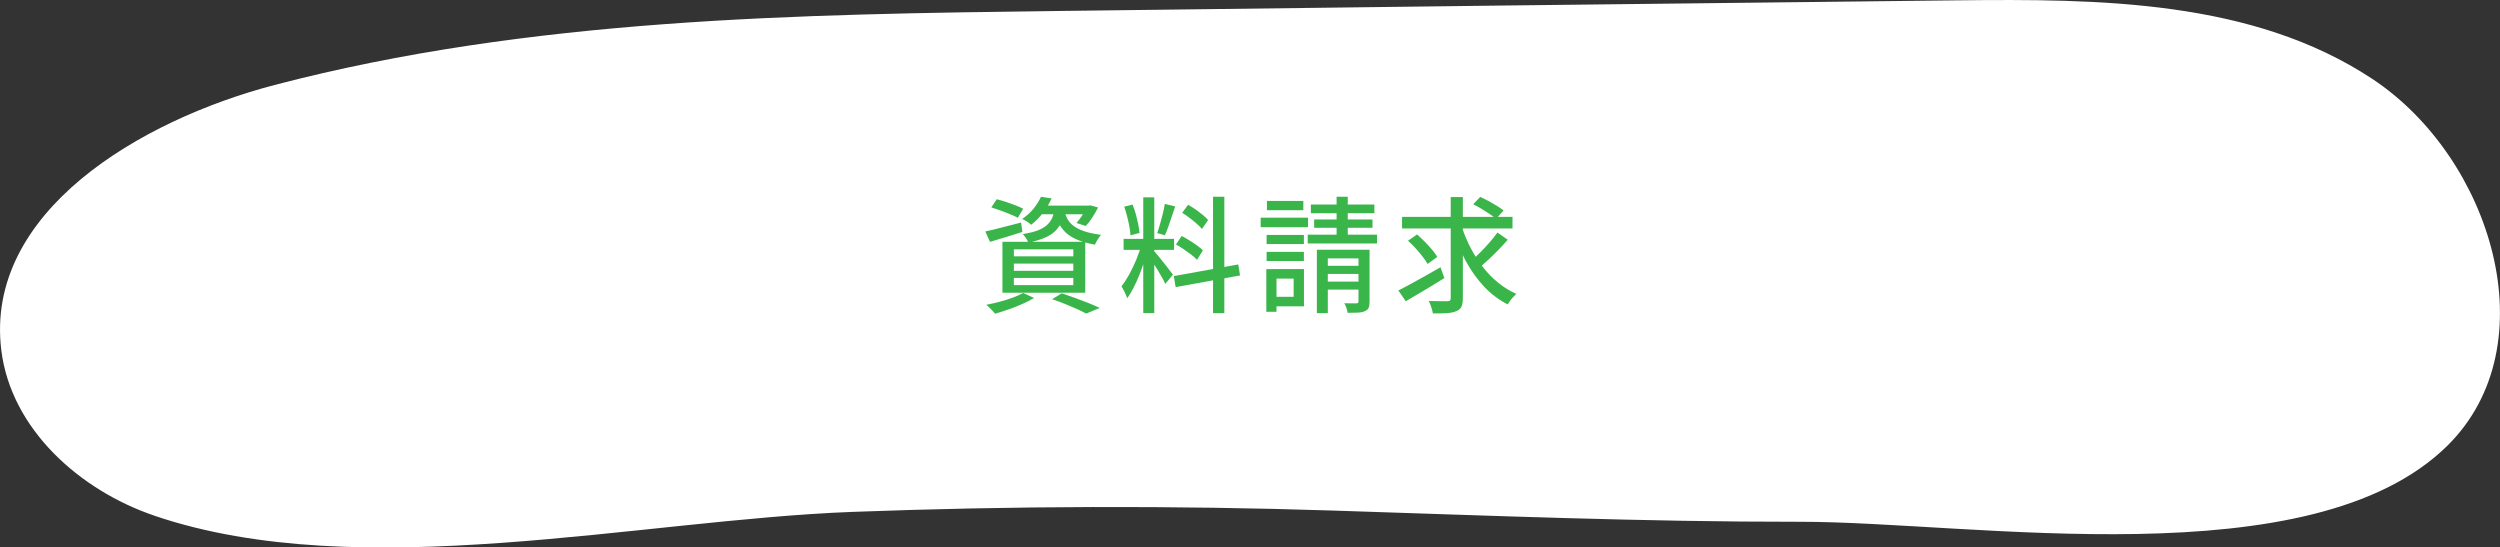 <?xml version="1.0" encoding="UTF-8"?><svg id="_レイヤー_2" xmlns="http://www.w3.org/2000/svg" viewBox="0 0 358.58 78.52"><rect x="0" y="0" width="358.58" height="78.52" fill="#333333" stroke="none"/><defs><style>.cls-1{fill:#fff;}.cls-2{fill:#39b54a;}</style></defs><g id="_01"><path class="cls-1" d="m22.22,73.99C11.43,70.35,1.59,61.55.19,50.25-2.27,30.45,20.08,17.24,39.38,12.19,76.04,2.6,114.36,2.04,152.25,1.57,195.04,1.03,237.84.52,280.64.05c20.53-.23,42.43-.06,59.57,11.23,17.14,11.29,25.44,38.18,10.85,52.62-19.47,19.27-68.13,10.92-92.88,10.94-22.37.02-44.66-.89-67-1.61-22.99-.74-45.9-.67-68.89.19-30.57,1.15-70.64,10.53-100.06.58Z"/><path class="cls-2" d="m141.33,33.2c.66-.14,1.45-.33,2.36-.57.91-.23,1.84-.47,2.77-.71l.18,1.35c-.8.25-1.61.5-2.42.75-.81.25-1.55.47-2.22.67l-.67-1.49Zm5.42,8.82l1.57.72c-.49.29-1.06.58-1.69.86s-1.29.55-1.97.78c-.68.23-1.32.44-1.94.62-.08-.12-.2-.26-.35-.42-.15-.16-.31-.32-.47-.48-.16-.16-.31-.28-.44-.38.62-.12,1.26-.27,1.92-.44s1.27-.37,1.86-.58c.59-.22,1.09-.44,1.51-.68Zm-4.55-12.29l.76-1.15c.41.1.85.22,1.32.38.47.16.93.32,1.37.49.44.17.81.33,1.11.49l-.77,1.3c-.28-.16-.63-.32-1.07-.5-.44-.18-.89-.36-1.37-.53-.47-.17-.92-.33-1.34-.46Zm1.58,4.95h11.88v7.31h-11.88v-7.31Zm1.64,1.08v1.01h8.53v-1.01h-8.53Zm0,2.05v1.03h8.53v-1.03h-8.53Zm0,2.05v1.04h8.53v-1.04h-8.53Zm3.89-11.63l1.53.23c-.32.68-.72,1.35-1.2,2-.47.65-1.05,1.24-1.74,1.78-.16-.16-.36-.31-.61-.47-.25-.16-.48-.28-.68-.36.67-.46,1.23-.97,1.68-1.54s.79-1.12,1.02-1.65Zm1.94,1.75h1.53c-.1.65-.25,1.22-.46,1.73s-.51.95-.89,1.35c-.38.4-.89.74-1.53,1.02-.64.28-1.44.52-2.41.71-.06-.18-.17-.39-.33-.63s-.32-.44-.46-.59c.85-.13,1.55-.3,2.11-.51s.99-.46,1.32-.75.58-.62.76-1.01.3-.82.37-1.31Zm-2.07-.49h7.09v1.24h-8.06l.97-1.24Zm1.71,13.43l1.4-.85c.65.22,1.31.45,1.98.69.67.25,1.31.49,1.91.73.6.24,1.12.47,1.55.68l-1.94.81c-.36-.21-.8-.42-1.32-.66-.52-.23-1.09-.47-1.7-.72-.61-.25-1.24-.48-1.87-.69Zm1.82-12.56c.08.36.22.71.4,1.05.18.34.45.66.82.95s.87.55,1.51.78c.64.23,1.47.41,2.48.54-.14.17-.3.39-.48.67-.17.28-.3.52-.39.74-1.08-.19-1.97-.45-2.66-.76-.7-.32-1.25-.68-1.65-1.1-.4-.41-.71-.85-.92-1.31-.21-.46-.38-.93-.5-1.41l1.39-.14Zm3.13-.86h.27l.27-.05,1.12.31c-.24.48-.52.96-.83,1.44-.31.48-.62.88-.94,1.21l-1.33-.43c.26-.29.53-.64.8-1.05.27-.41.48-.81.64-1.2v-.22Z"/><path class="cls-2" d="m163.72,35.09l.97.47c-.16.6-.34,1.24-.56,1.91s-.46,1.33-.72,1.99c-.26.65-.54,1.27-.84,1.84-.29.57-.59,1.06-.89,1.48-.06-.17-.13-.36-.22-.57s-.19-.42-.3-.62c-.11-.2-.21-.38-.31-.52.37-.46.74-1.03,1.12-1.71.37-.68.71-1.4,1.02-2.15.31-.75.55-1.46.73-2.12Zm-2.56-.83h7.24v1.58h-7.24v-1.58Zm.07-4.61l1.21-.31c.18.42.34.88.47,1.37.13.49.25.97.34,1.43.1.46.16.89.2,1.27l-1.31.34c-.01-.37-.06-.79-.15-1.27-.09-.47-.2-.96-.33-1.46-.13-.5-.27-.96-.41-1.38Zm2.75-1.35h1.58v16.6h-1.58v-16.6Zm1.55,7.72c.11.1.25.26.44.49.19.23.39.48.62.76.23.28.45.56.67.85.22.29.42.55.59.77.17.23.3.4.39.5l-1.1,1.33c-.11-.24-.26-.55-.47-.92s-.43-.76-.67-1.15c-.25-.4-.48-.77-.71-1.12-.23-.35-.41-.62-.56-.83l.79-.68Zm1.55-6.77l1.48.36c-.16.46-.32.94-.49,1.45-.17.51-.34,1-.5,1.47-.17.47-.33.88-.49,1.22l-1.1-.32c.13-.37.27-.8.41-1.3.14-.49.28-.99.4-1.49s.22-.97.28-1.39Zm1.28,10.35l9.25-1.67.25,1.58-9.23,1.67-.27-1.58Zm.32-4.54l.81-1.21c.35.18.72.39,1.11.63.39.24.76.48,1.1.73s.62.48.84.69l-.85,1.37c-.21-.23-.47-.47-.81-.73-.34-.26-.7-.52-1.08-.78-.38-.26-.76-.5-1.12-.7Zm.88-4.54l.85-1.15c.35.19.71.42,1.07.67.37.26.71.52,1.03.78.32.26.58.51.77.74l-.88,1.28c-.19-.23-.44-.48-.76-.76-.31-.28-.65-.55-1.02-.83-.37-.28-.72-.52-1.07-.74Zm4.43-2.3h1.62v16.69h-1.62v-16.69Z"/><path class="cls-2" d="m180.82,31.22h6.79v1.37h-6.79v-1.37Zm.81,7.38h1.46v6.12h-1.46v-6.12Zm.04-4.9h5.35v1.31h-5.35v-1.31Zm0,2.43h5.35v1.31h-5.35v-1.31Zm.05-7.31h5.22v1.33h-5.22v-1.33Zm.68,9.77h4.63v5.35h-4.63v-1.37h3.15v-2.61h-3.15v-1.37Zm5.17-4.93h9.94v1.26h-9.94v-1.26Zm.45-4.32h9.11v1.24h-9.11v-1.24Zm.47,2.14h8.37v1.19h-8.37v-1.19Zm.4,4.34h6.89v1.24h-5.33v7.85h-1.57v-9.09Zm.68,2.3h6.1v1.17h-6.1v-1.17Zm0,2.27h6.1v1.15h-6.1v-1.15Zm2.14-12.17h1.6v6.5h-1.6v-6.5Zm3.15,7.6h1.58v7.43c0,.37-.04.67-.13.88-.09.22-.27.38-.55.5-.25.12-.58.19-.99.21-.41.02-.9.03-1.48.03-.02-.2-.08-.44-.17-.7s-.19-.49-.3-.68c.38.01.74.02,1.07.02h.66c.12-.01.2-.04.24-.07.04-.04.06-.11.06-.22v-7.4Z"/><path class="cls-2" d="m200.56,41.66c.52-.25,1.1-.56,1.76-.92.66-.36,1.36-.75,2.1-1.16.74-.41,1.47-.83,2.19-1.25l.56,1.55c-.94.59-1.9,1.18-2.88,1.76-.98.59-1.87,1.11-2.66,1.57l-1.06-1.55Zm.54-10.55h15.84v1.66h-15.84v-1.66Zm.85,3.42l1.3-.9c.36.31.73.66,1.11,1.04.38.38.73.76,1.04,1.13.32.38.57.73.75,1.05l-1.39,1.01c-.17-.31-.4-.66-.71-1.05-.31-.39-.64-.79-1.01-1.2-.37-.41-.73-.77-1.09-1.08Zm6.12-6.26h1.75v14.47c0,.55-.07.97-.2,1.25-.13.28-.37.49-.7.62-.34.16-.79.26-1.35.3-.56.04-1.25.06-2.05.04-.04-.24-.11-.53-.22-.88-.11-.35-.24-.65-.37-.9.59.01,1.14.02,1.66.03.52,0,.86,0,1.04,0,.17,0,.29-.03.35-.1.07-.07.1-.18.1-.35v-14.47Zm1.62,4.32c.33,1.03.76,2.03,1.26,3s1.09,1.87,1.75,2.72c.66.85,1.39,1.6,2.2,2.25.8.65,1.67,1.19,2.59,1.59-.12.12-.26.26-.42.43-.16.17-.32.35-.46.54-.14.19-.26.37-.36.54-1.27-.65-2.41-1.51-3.41-2.58-1-1.07-1.88-2.3-2.62-3.68s-1.36-2.86-1.85-4.43l1.33-.38Zm5.08.76l1.49,1.04c-.4.46-.83.93-1.3,1.41s-.94.95-1.4,1.38c-.47.43-.91.82-1.31,1.17l-1.22-.95c.4-.34.82-.73,1.29-1.2s.91-.95,1.35-1.45c.44-.5.81-.97,1.11-1.4Zm-3.47-4.05l1.01-1.06c.37.17.77.37,1.19.59.42.23.82.46,1.21.7.38.24.7.46.95.65l-1.08,1.22c-.23-.22-.53-.45-.9-.69s-.76-.5-1.18-.75-.81-.47-1.2-.67Z"/></g></svg>